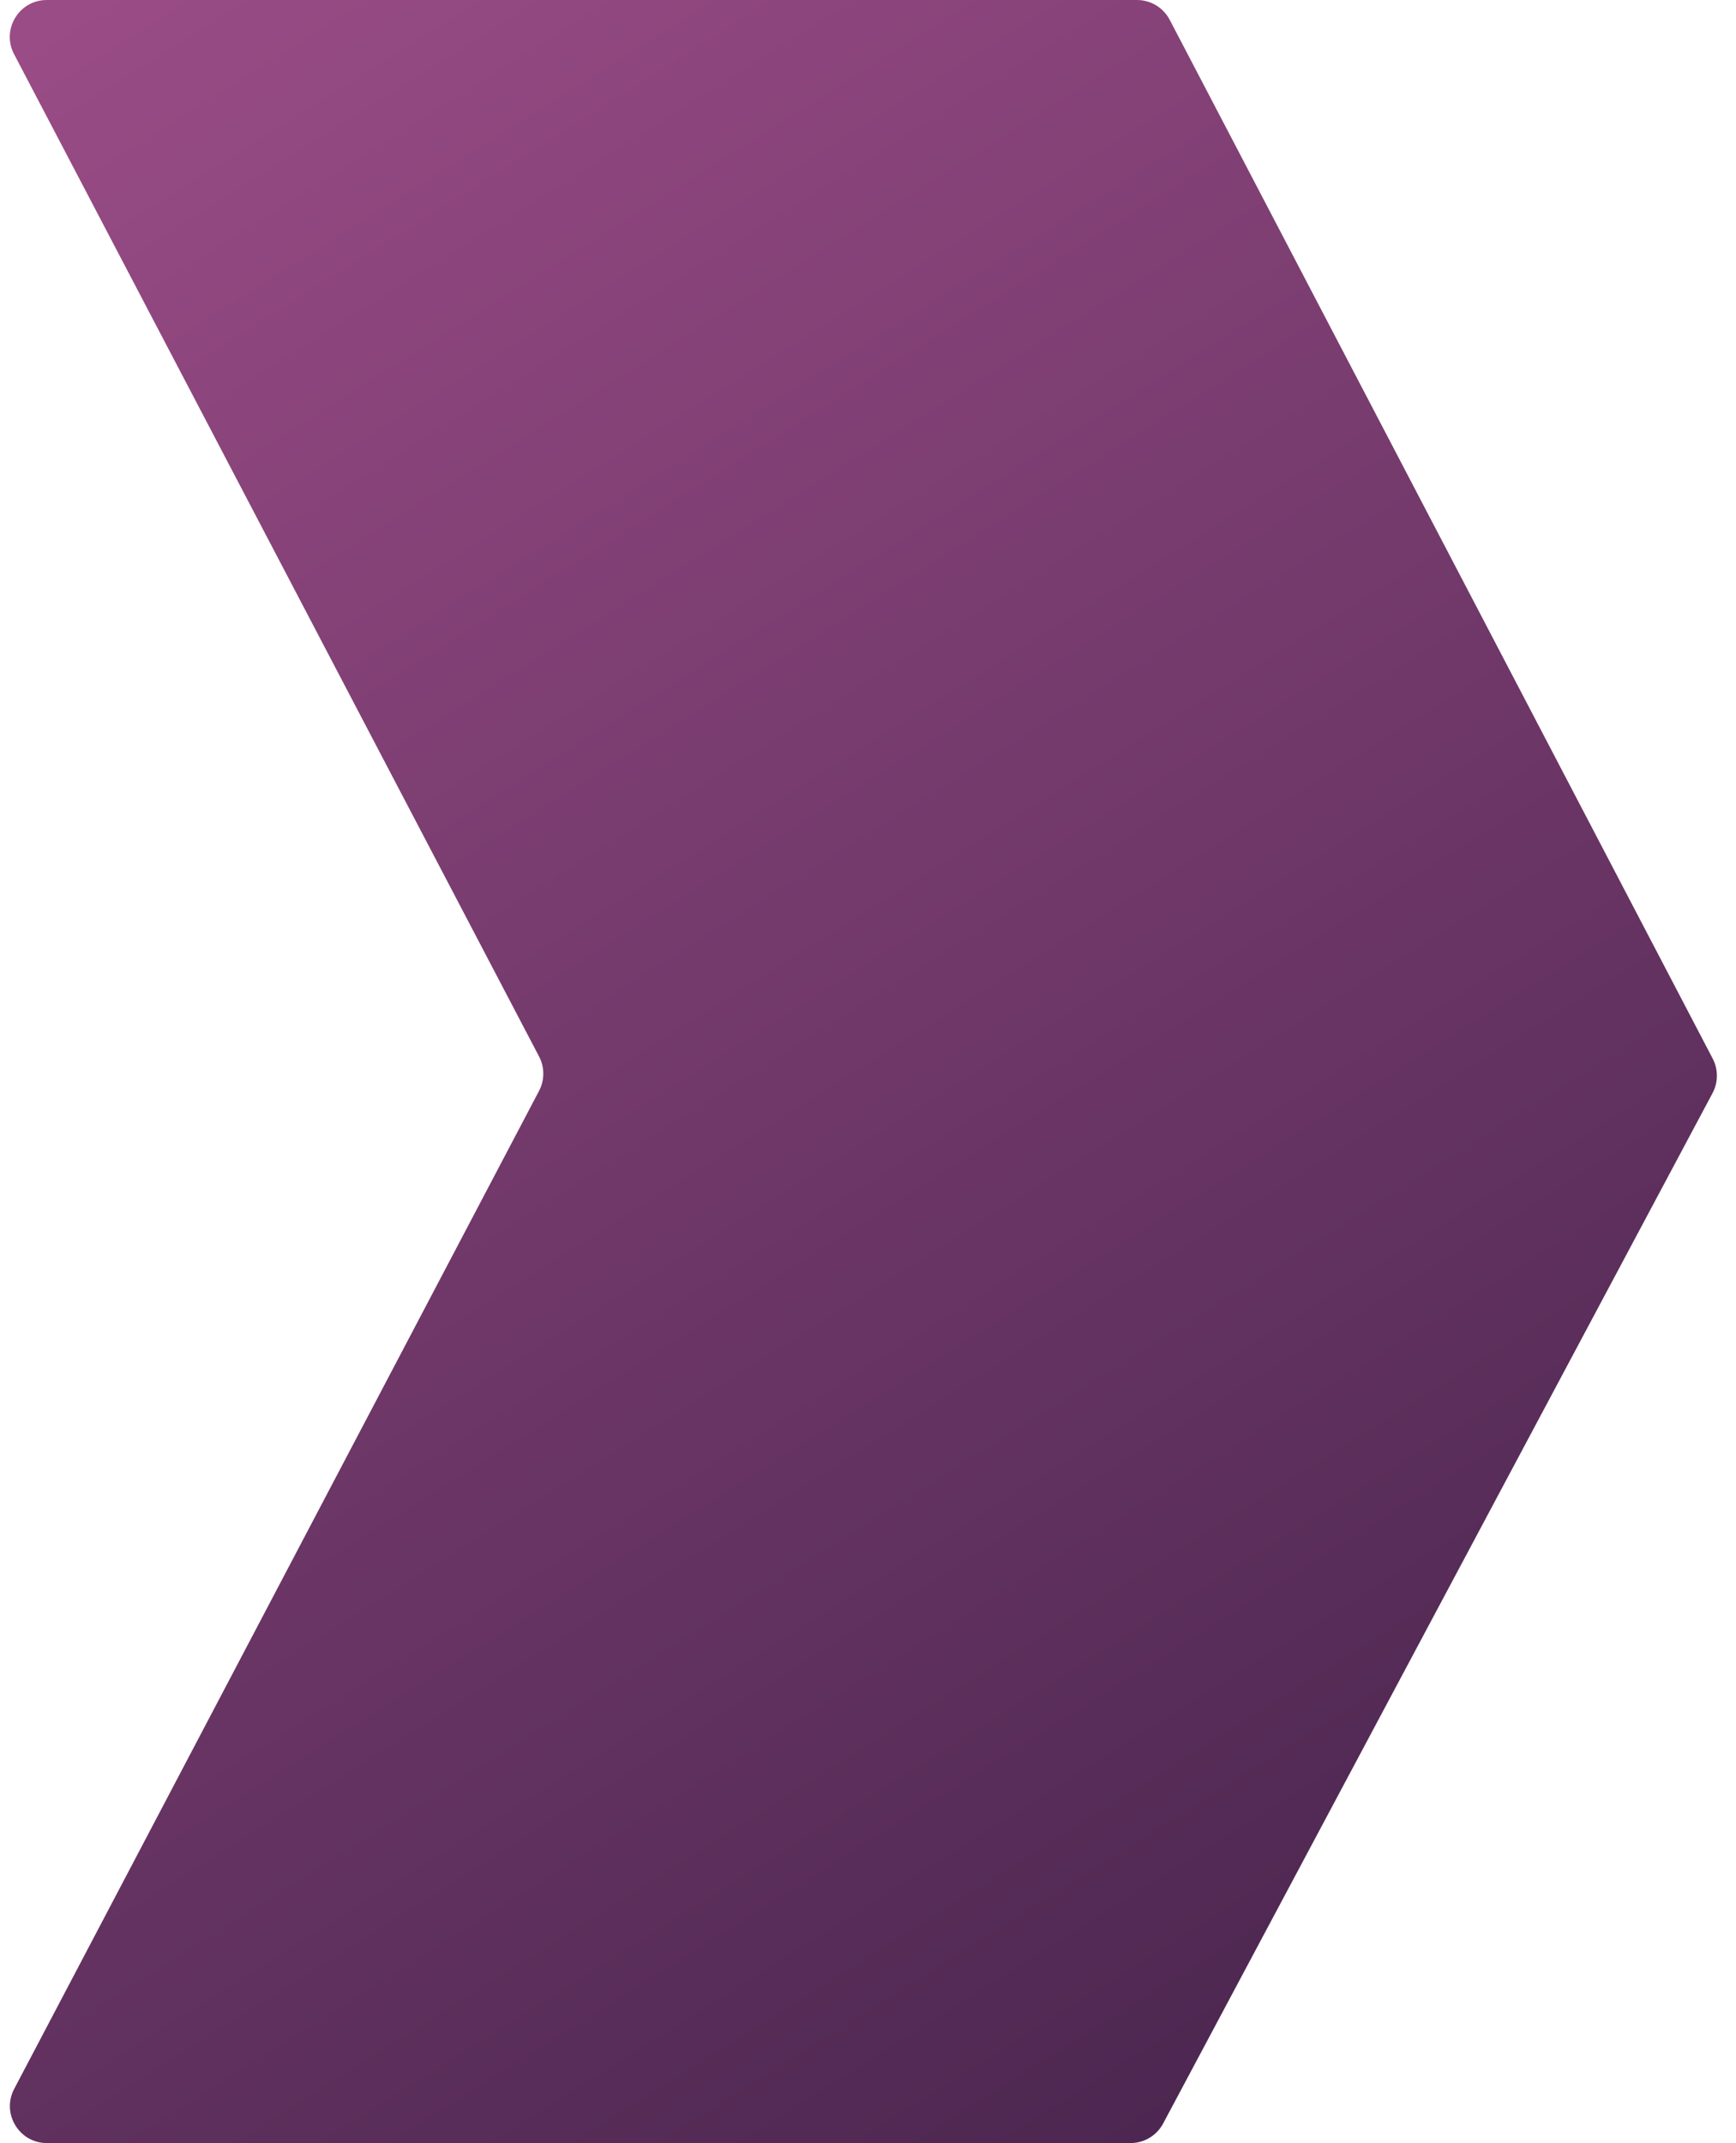 <svg xmlns="http://www.w3.org/2000/svg" width="47" height="58" viewBox="0 0 47 58" fill="none"><path d="M30.782 0H1.266C0.514 0 0.032 0.798 0.38 1.464L14.595 28.594C14.748 28.885 14.747 29.233 14.594 29.524L0.384 56.534C0.034 57.2 0.517 58 1.269 58H30.607C30.977 58 31.316 57.797 31.49 57.471L46.365 29.584C46.52 29.293 46.522 28.943 46.369 28.65L31.669 0.537C31.496 0.207 31.155 0 30.782 0Z" fill="url(#paint0_linear_306_1922)"></path><defs><linearGradient id="paint0_linear_306_1922" x1="5.15" y1="-31.185" x2="75.133" y2="80.244" gradientUnits="userSpaceOnUse"><stop stop-color="#B75A9A"></stop><stop offset="1" stop-color="#1A0F2E"></stop></linearGradient></defs></svg>